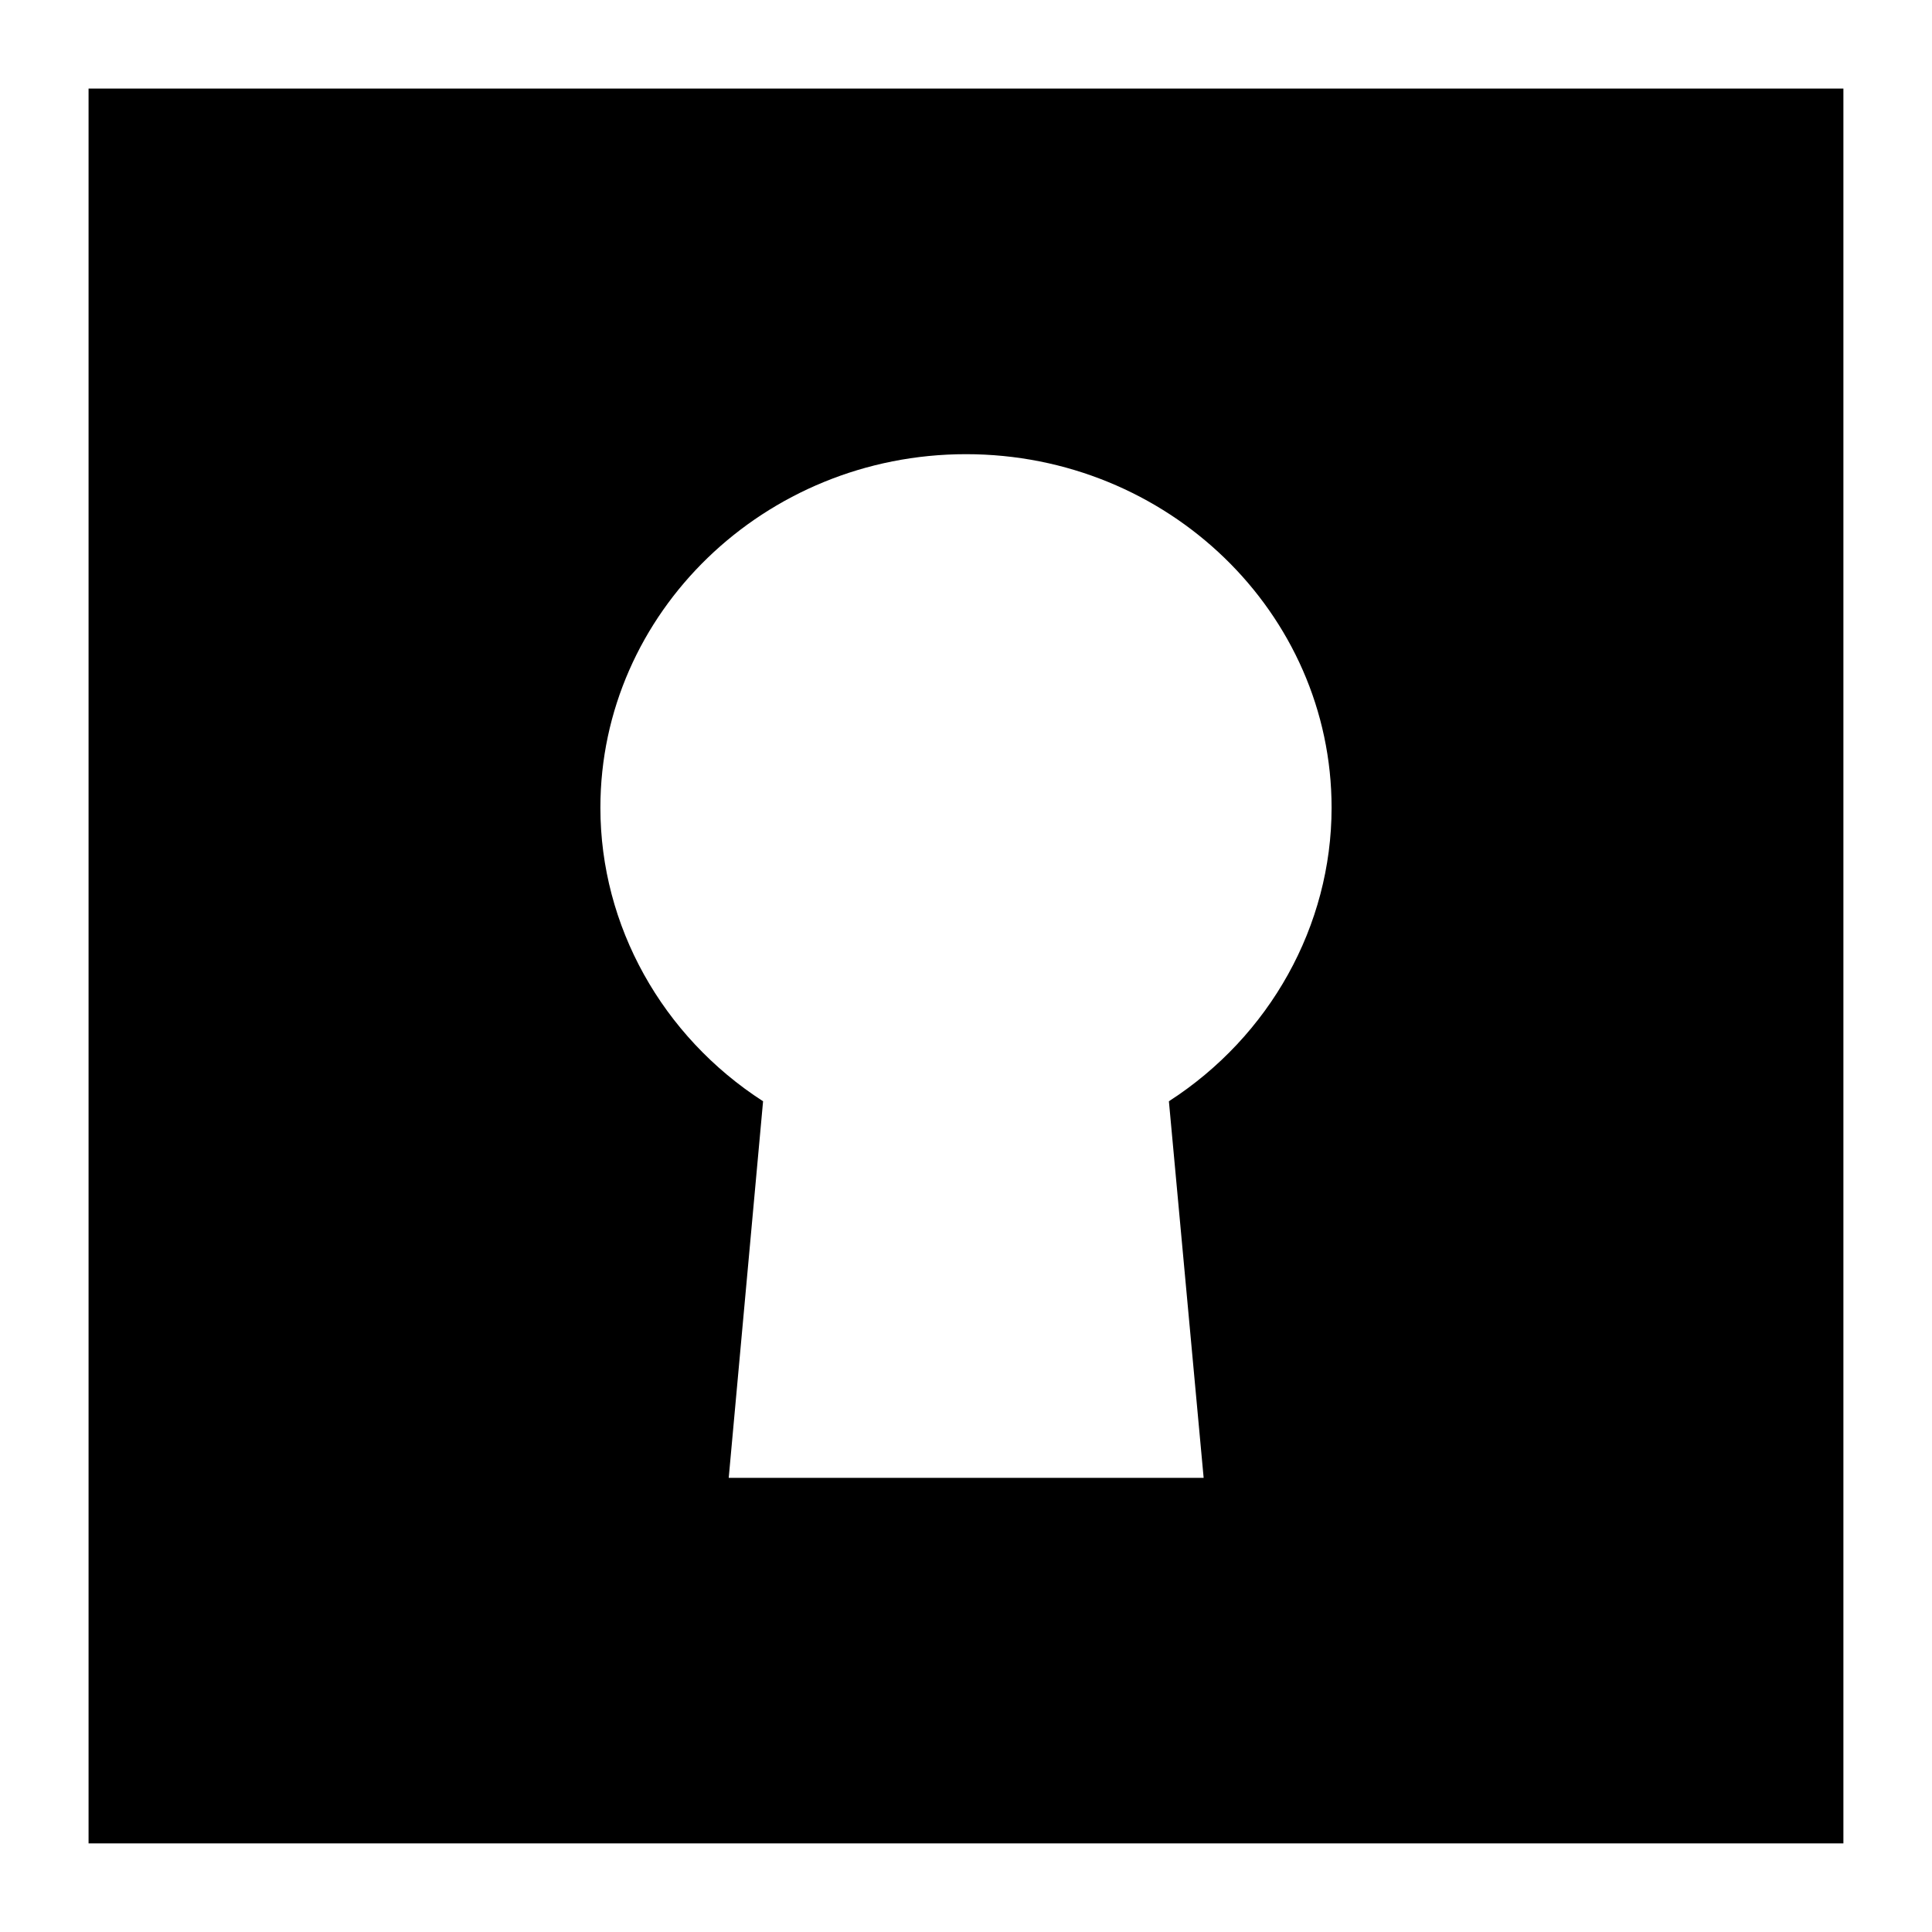 <?xml version="1.0" encoding="UTF-8"?>
<!-- Uploaded to: SVG Repo, www.svgrepo.com, Generator: SVG Repo Mixer Tools -->
<svg fill="#000000" width="800px" height="800px" version="1.1" viewBox="144 144 512 512" xmlns="http://www.w3.org/2000/svg">
 <path d="m167.47 167.47v465.05h465.05v-465.05zm286.3 268.38 9.207 99.793h-125.86l9.105-99.793c-26.742-17.246-43.113-46.508-43.113-77.801 0-51.641 43.5-93.688 96.887-93.688 53.48 0 96.887 42.051 96.887 93.691 0 31.289-16.375 60.551-43.117 77.797z"/>
</svg>